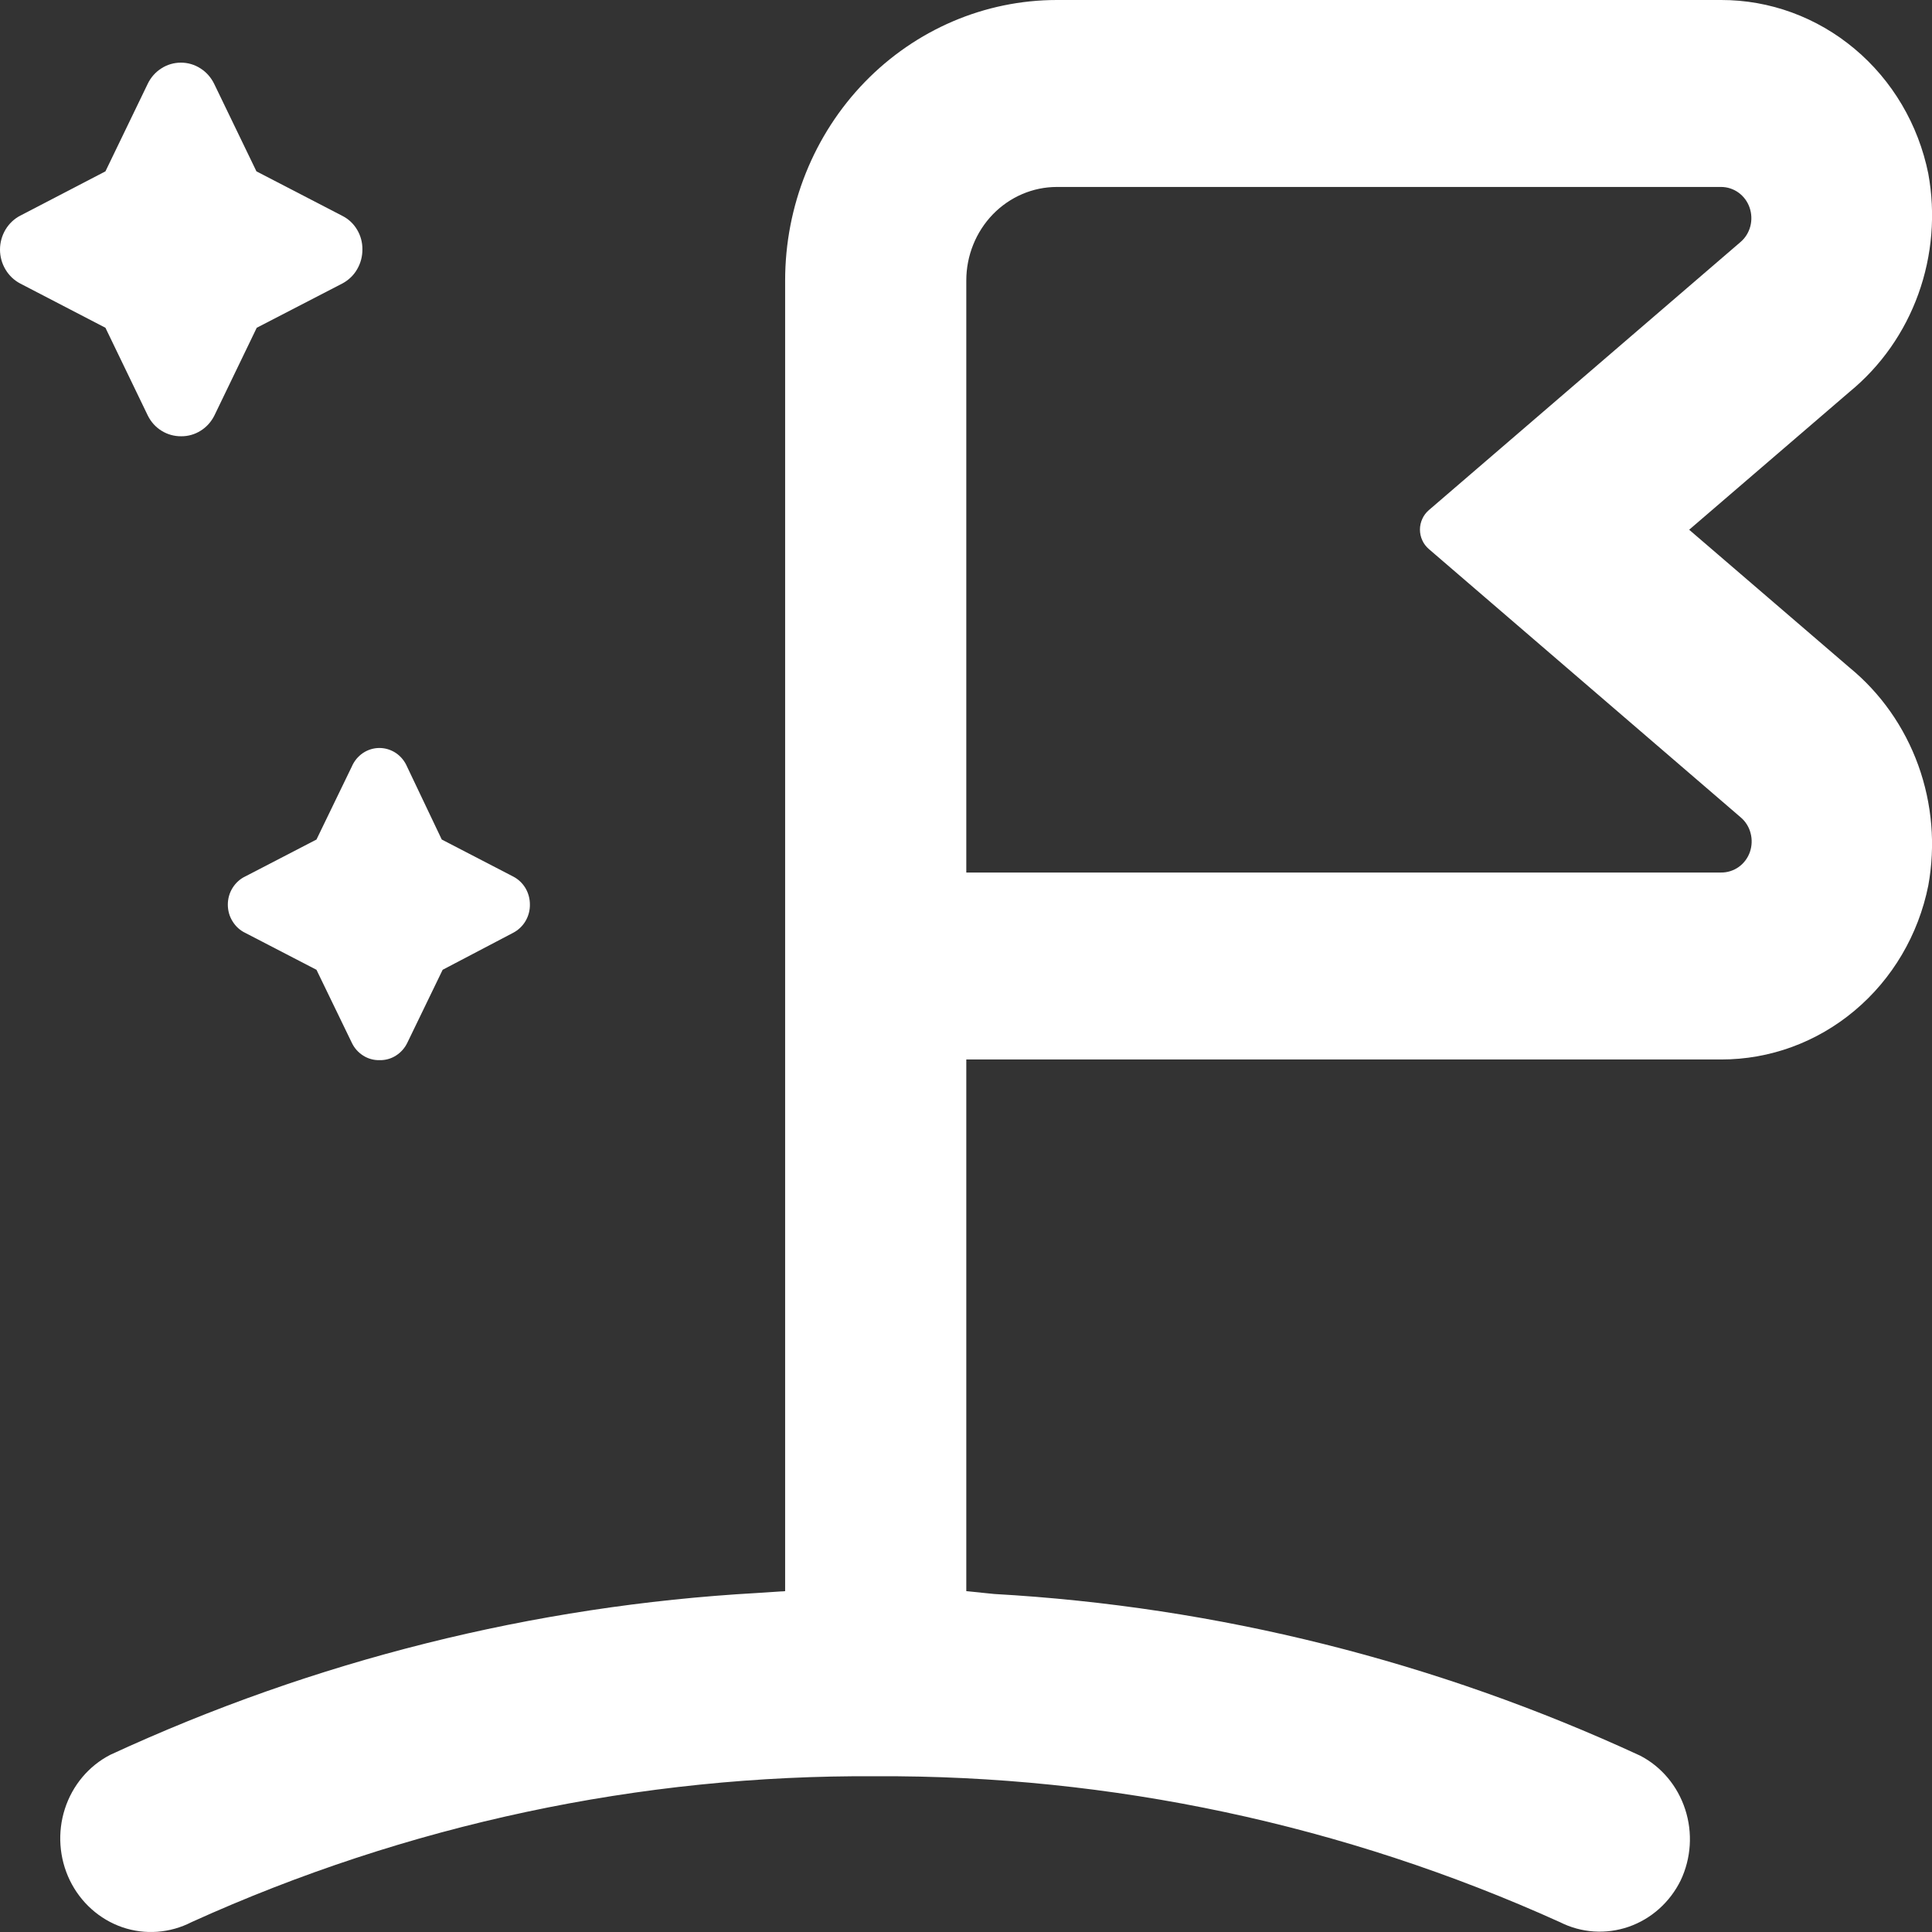 <svg width="26" height="26" viewBox="0 0 26 26" fill="none" xmlns="http://www.w3.org/2000/svg">
<rect x="0" y="0" width="26" height="26" fill="#333333" stroke="none"/>
<path d="M23.162 1.74074e-06H14.223C13.253 1.74074e-06 12.323 0.398 11.637 1.105C10.951 1.813 10.566 2.773 10.566 3.774V21.413L10.184 21.438C7.18 21.608 4.231 22.346 1.485 23.615C1.195 23.764 0.975 24.026 0.873 24.343C0.771 24.66 0.795 25.006 0.94 25.305C1.085 25.603 1.339 25.83 1.646 25.936C1.953 26.041 2.288 26.016 2.578 25.867C5.479 24.552 8.616 23.883 11.785 23.904C14.953 23.887 18.09 24.555 20.992 25.867C21.28 26.013 21.613 26.035 21.917 25.93C22.221 25.825 22.473 25.6 22.618 25.305C22.759 25.007 22.781 24.665 22.679 24.351C22.577 24.036 22.36 23.776 22.073 23.627C19.328 22.358 16.381 21.62 13.378 21.451L13.004 21.413V14.258H23.162C23.817 14.259 24.451 14.027 24.959 13.6C25.467 13.174 25.817 12.58 25.95 11.918C26.049 11.376 26.002 10.816 25.815 10.298C25.628 9.781 25.308 9.326 24.889 8.983L22.732 7.129L24.893 5.271C25.311 4.928 25.631 4.473 25.817 3.955C26.003 3.438 26.049 2.878 25.95 2.336C25.816 1.675 25.466 1.082 24.958 0.657C24.45 0.231 23.816 -0.001 23.162 1.74074e-06ZM23.422 3.258L19.229 6.865C19.192 6.897 19.161 6.937 19.141 6.982C19.12 7.028 19.109 7.077 19.109 7.127C19.109 7.177 19.12 7.227 19.141 7.272C19.161 7.317 19.192 7.357 19.229 7.389L23.426 11C23.491 11.055 23.538 11.13 23.559 11.214C23.581 11.297 23.577 11.386 23.549 11.467C23.52 11.549 23.467 11.619 23.398 11.668C23.328 11.717 23.246 11.743 23.162 11.742H13.004V3.774C13.004 3.441 13.133 3.121 13.361 2.885C13.59 2.649 13.9 2.516 14.223 2.516H23.162C23.246 2.516 23.328 2.543 23.396 2.592C23.465 2.642 23.517 2.712 23.545 2.793C23.573 2.874 23.577 2.962 23.555 3.046C23.533 3.129 23.487 3.203 23.422 3.258Z" fill="white"/>
<path d="M0.273 3.816L1.419 4.411L1.988 5.59C2.03 5.676 2.094 5.748 2.174 5.797C2.254 5.847 2.346 5.872 2.439 5.871C2.531 5.872 2.622 5.846 2.701 5.796C2.78 5.747 2.844 5.675 2.886 5.59L3.455 4.411L4.613 3.812C4.693 3.768 4.761 3.703 4.807 3.622C4.854 3.541 4.878 3.449 4.877 3.355C4.878 3.261 4.853 3.17 4.805 3.09C4.758 3.011 4.69 2.947 4.609 2.906L3.451 2.306L2.882 1.128C2.84 1.042 2.776 0.97 2.697 0.92C2.618 0.869 2.527 0.843 2.435 0.843C2.342 0.843 2.251 0.869 2.172 0.92C2.093 0.97 2.029 1.042 1.988 1.128L1.419 2.306L0.273 2.902C0.191 2.944 0.122 3.01 0.074 3.09C0.026 3.171 0 3.264 0 3.359C0 3.454 0.026 3.547 0.074 3.627C0.122 3.708 0.191 3.773 0.273 3.816Z" fill="white"/>
<path d="M4.259 13.051L4.734 14.032C4.768 14.104 4.821 14.164 4.888 14.206C4.954 14.248 5.03 14.269 5.108 14.267C5.185 14.269 5.262 14.248 5.328 14.206C5.394 14.164 5.448 14.104 5.482 14.032L5.957 13.051L6.908 12.552C6.976 12.516 7.033 12.462 7.073 12.394C7.112 12.327 7.133 12.249 7.131 12.17C7.131 12.093 7.11 12.017 7.071 11.951C7.031 11.885 6.975 11.832 6.908 11.797L5.945 11.298L5.478 10.317C5.446 10.242 5.394 10.179 5.328 10.134C5.262 10.09 5.185 10.066 5.106 10.066C5.027 10.066 4.95 10.09 4.884 10.134C4.818 10.179 4.766 10.242 4.734 10.317L4.259 11.298L3.304 11.793C3.233 11.826 3.173 11.88 3.131 11.947C3.088 12.015 3.066 12.094 3.066 12.174C3.066 12.255 3.088 12.334 3.131 12.401C3.173 12.469 3.233 12.523 3.304 12.556L4.259 13.051Z" fill="white"/>
</svg>
